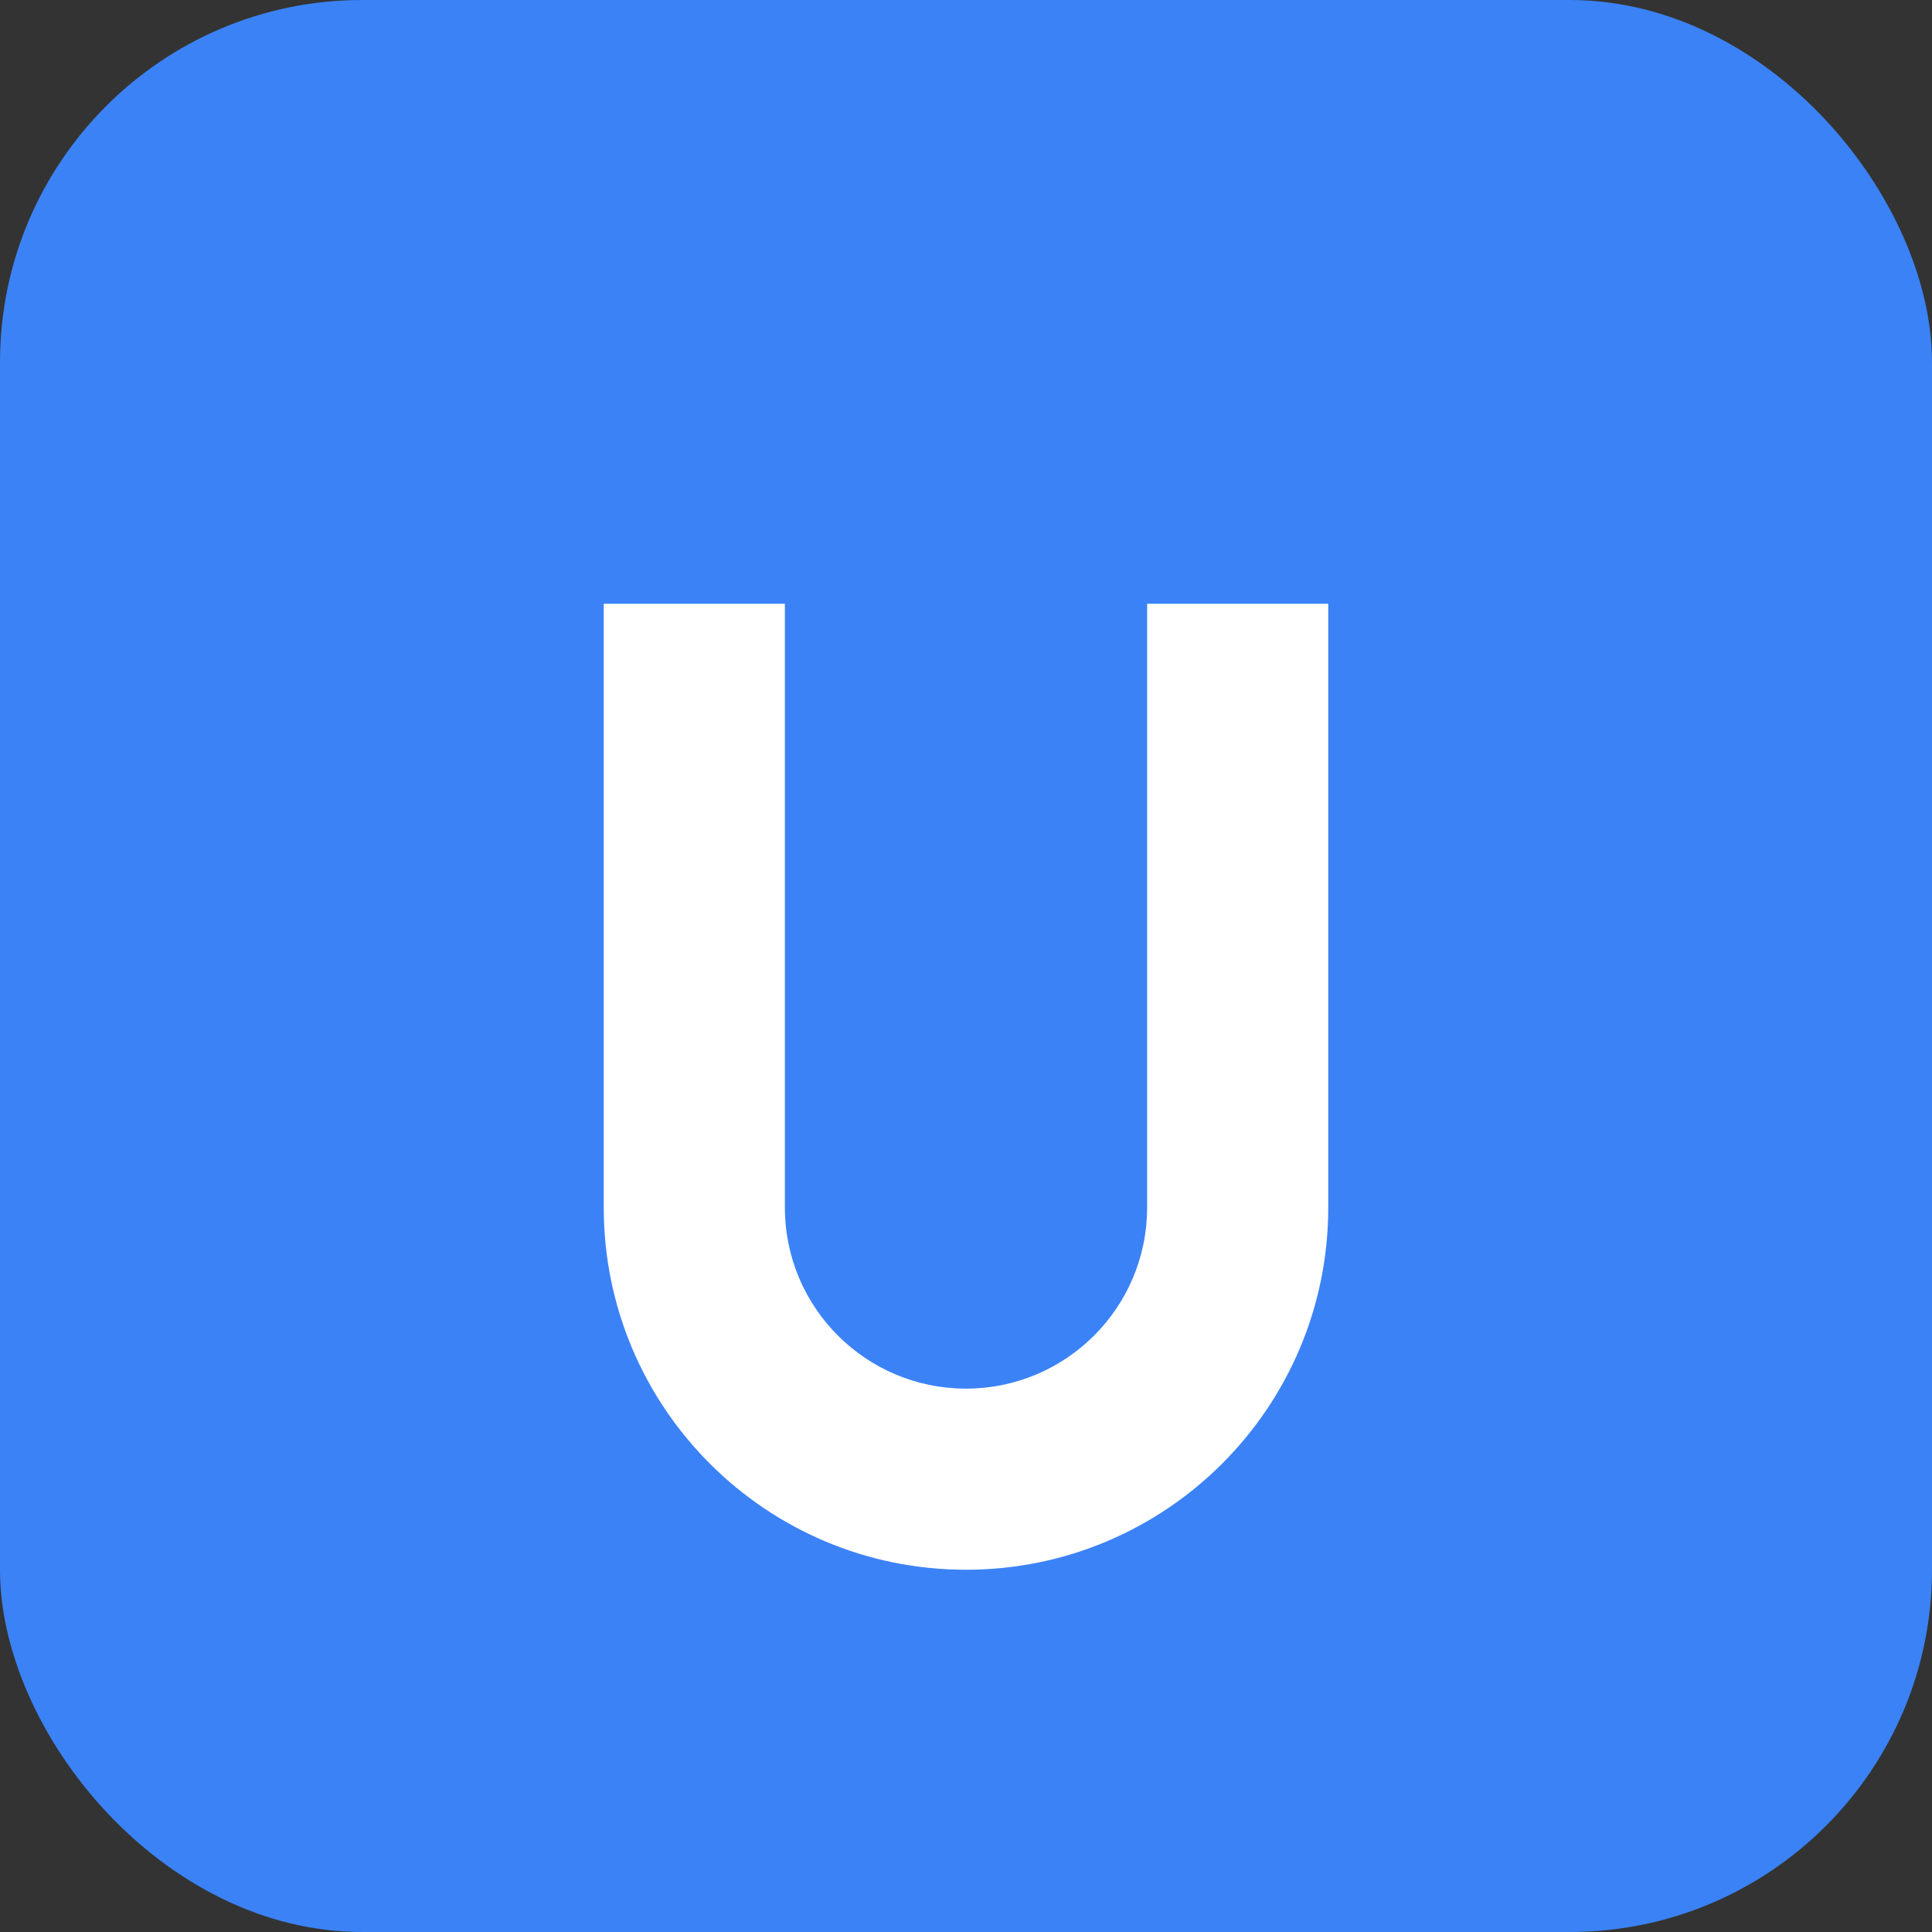 <svg width="64" height="64" viewBox="0 0 64 64" fill="none" xmlns="http://www.w3.org/2000/svg">
  <rect x="0" y="0" width="64" height="64" fill="#333333" stroke="none"/>
  <!-- Blue background -->
  <rect width="64" height="64" rx="12" fill="#3B82F6"/>

  <!-- White "U" letter -->
  <path d="M20 20V40C20 46.627 25.373 52 32 52C38.627 52 44 46.627 44 40V20H38V40C38 43.314 35.314 46 32 46C28.686 46 26 43.314 26 40V20H20Z" fill="white"/>
</svg>
